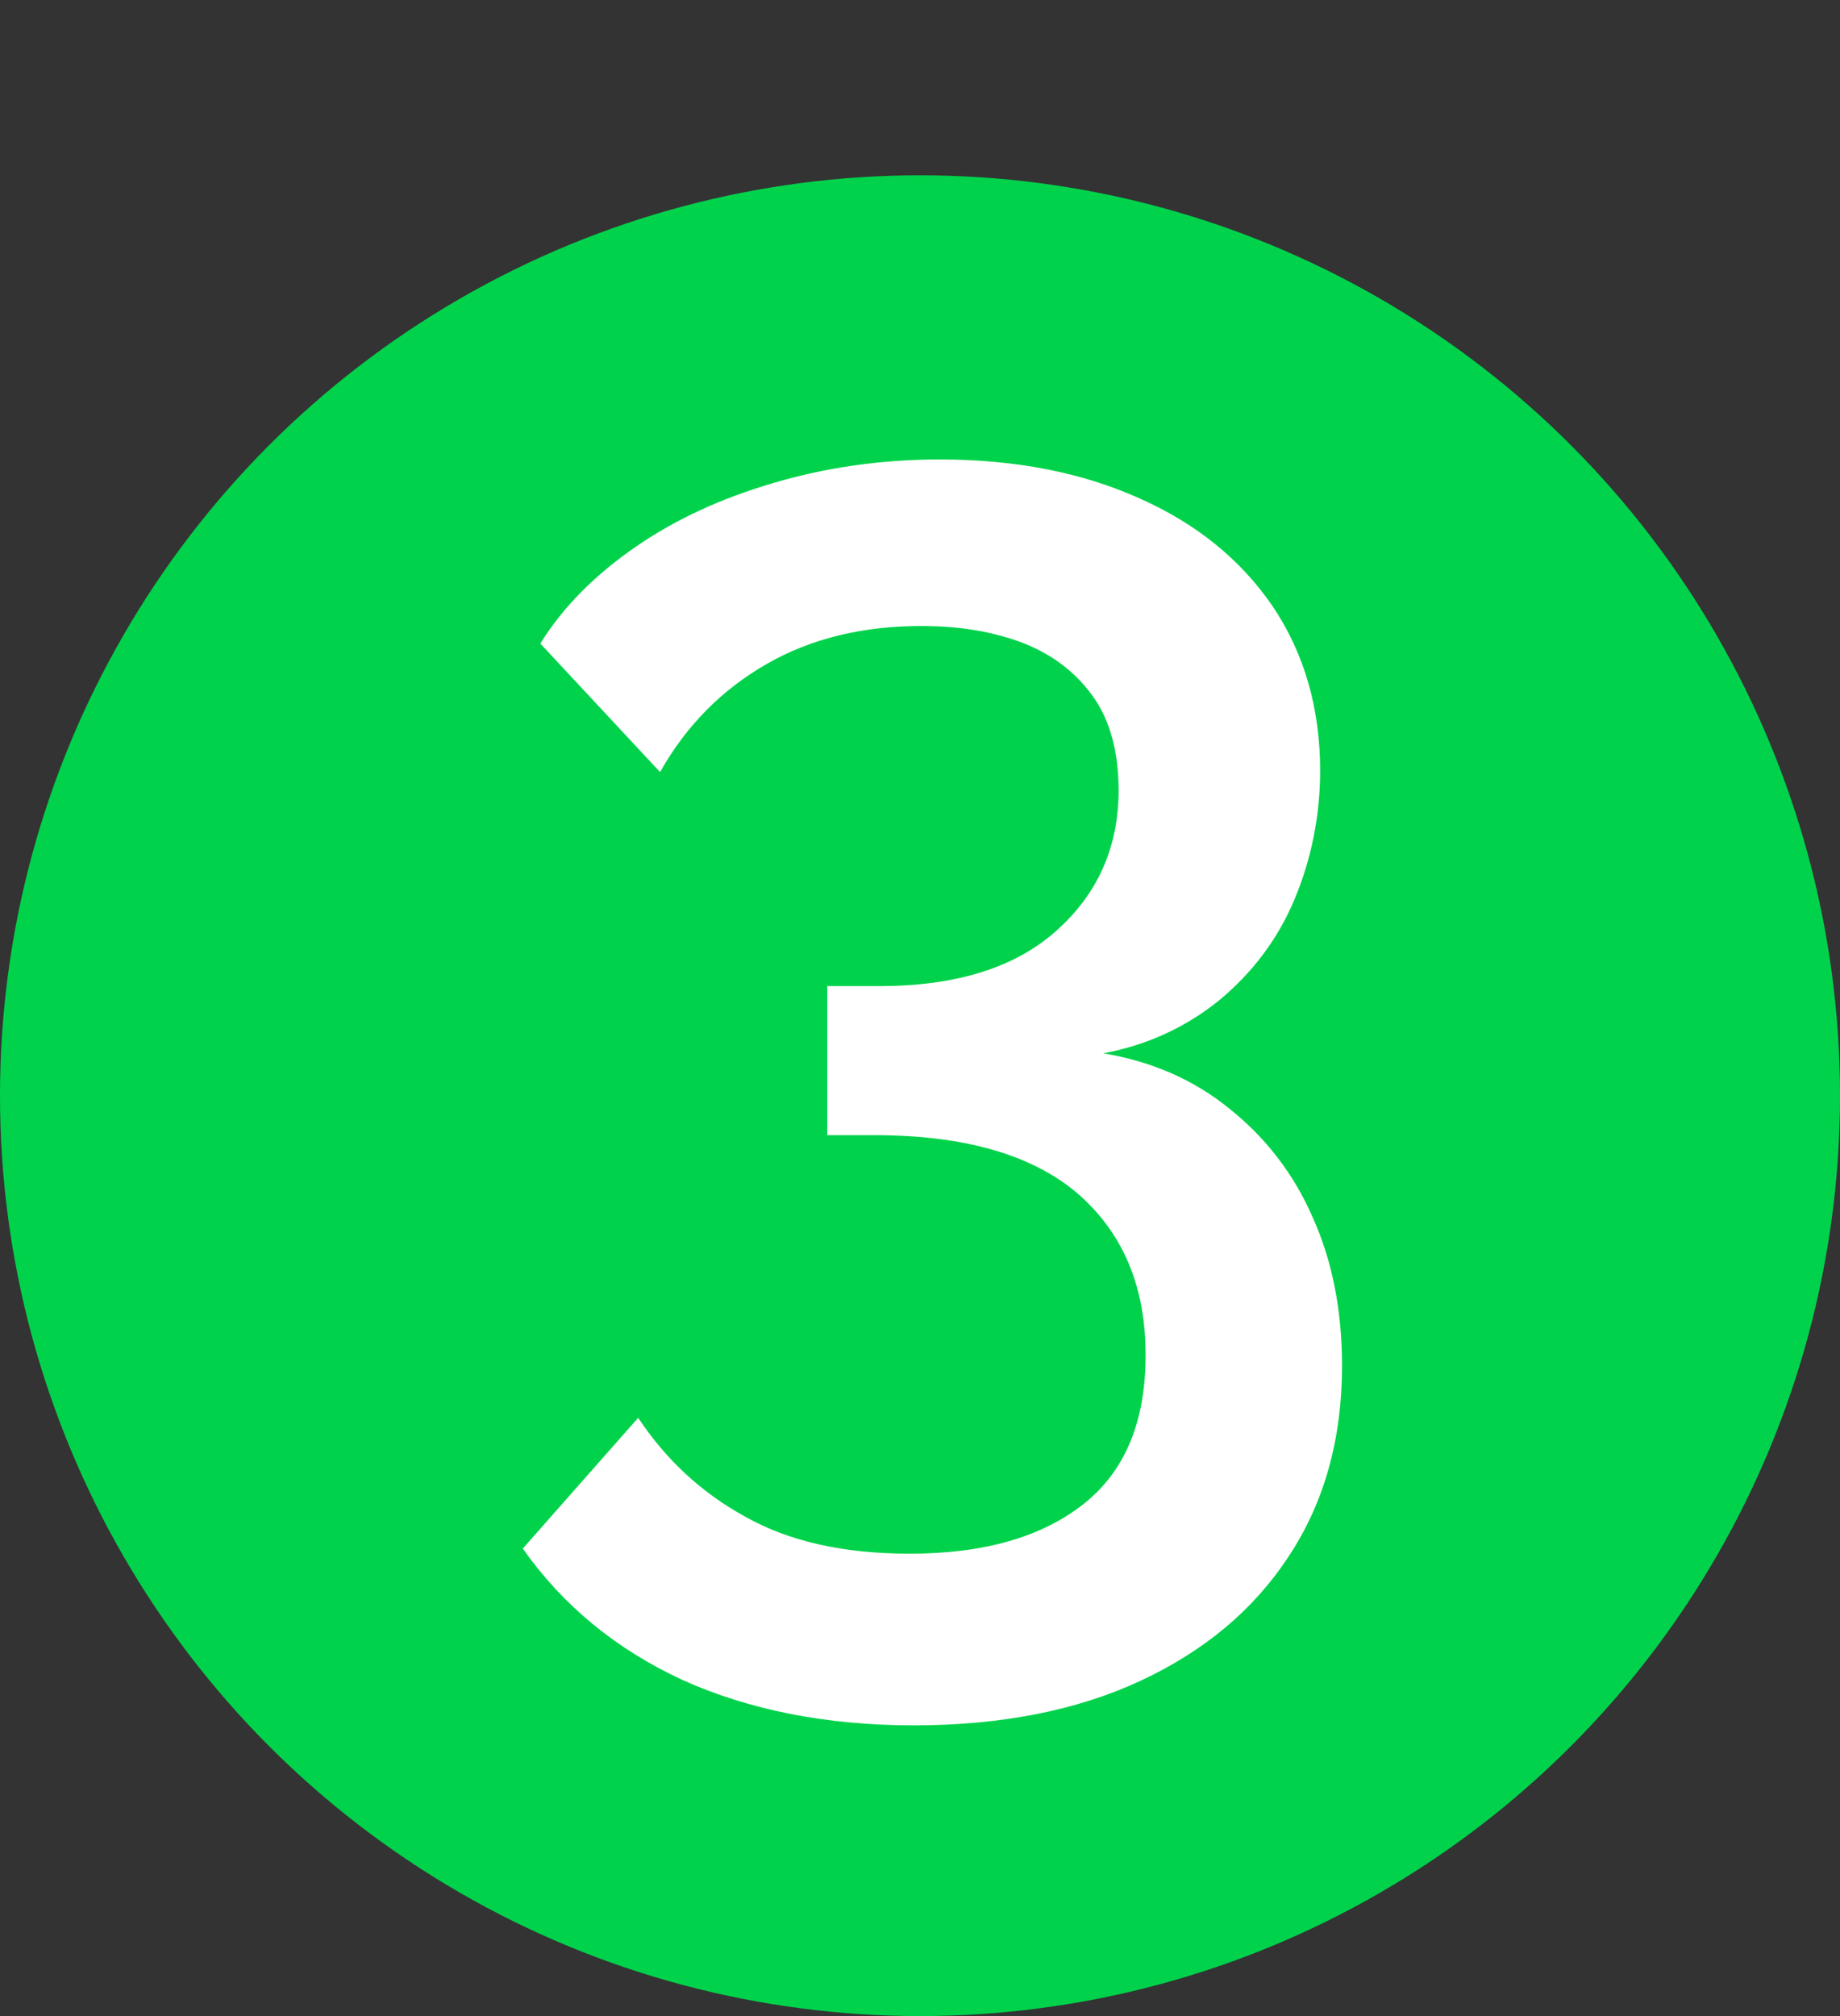 <?xml version="1.0" encoding="UTF-8"?> <svg xmlns="http://www.w3.org/2000/svg" xmlns:xlink="http://www.w3.org/1999/xlink" version="1.1" id="_Слой_1" x="0px" y="0px" viewBox="0 0 252 276" style="enable-background:new 0 0 252 276;" xml:space="preserve"><rect x="0" y="0" width="252" height="276" fill="#333333" stroke="none"/> <style type="text/css"> .st0{fill:#00D34B;} .st1{enable-background:new ;} .st2{fill:#FFFFFF;} </style> <circle class="st0" cx="126" cy="150" r="126"></circle> <g class="st1"> <path class="st2" d="M151.1,144.2c6.6,1.1,12.4,3.6,17.3,7.6c4.9,3.9,8.8,8.9,11.4,14.9c2.7,6,4,12.8,4,20.3 c0,9.9-2.4,18.6-7.2,25.9c-4.8,7.4-11.6,13.1-20.4,17.2c-8.8,4.1-19.2,6.1-31.1,6.1c-11.9,0-22.5-2.1-31.6-6.2 c-9.1-4.2-16.4-10.2-21.9-18l15.8-17.9c3.8,5.7,8.6,10.2,14.6,13.5c6,3.4,13.5,5.1,22.6,5.1c10.2,0,18.1-2.3,23.8-6.8 s8.5-11.3,8.5-20.4c0-9.4-3.1-16.7-9.3-22.1c-6.2-5.3-15.5-8-27.9-8h-6.4V135h7.1c10.5,0,18.6-2.5,24.3-7.6 c5.7-5.1,8.5-11.5,8.5-19.2c0-5.1-1.1-9.4-3.4-12.7c-2.3-3.3-5.5-5.8-9.5-7.4c-4.1-1.6-8.8-2.4-14.1-2.4c-8,0-15.1,1.7-21.2,5.2 c-6.1,3.5-11,8.4-14.6,14.8L74,88.1c3.1-5,7.5-9.4,13-13.2c5.5-3.8,11.8-6.7,19-8.8c7.1-2.1,14.7-3.2,22.7-3.2 c10.4,0,19.5,1.8,27.3,5.3c7.9,3.5,13.9,8.4,18.3,14.8c4.3,6.4,6.5,13.9,6.5,22.5c0,6.2-1.2,12.1-3.5,17.6s-5.8,10.1-10.4,13.9 C162.3,140.7,157,143.1,151.1,144.2z"></path> </g> </svg> 
